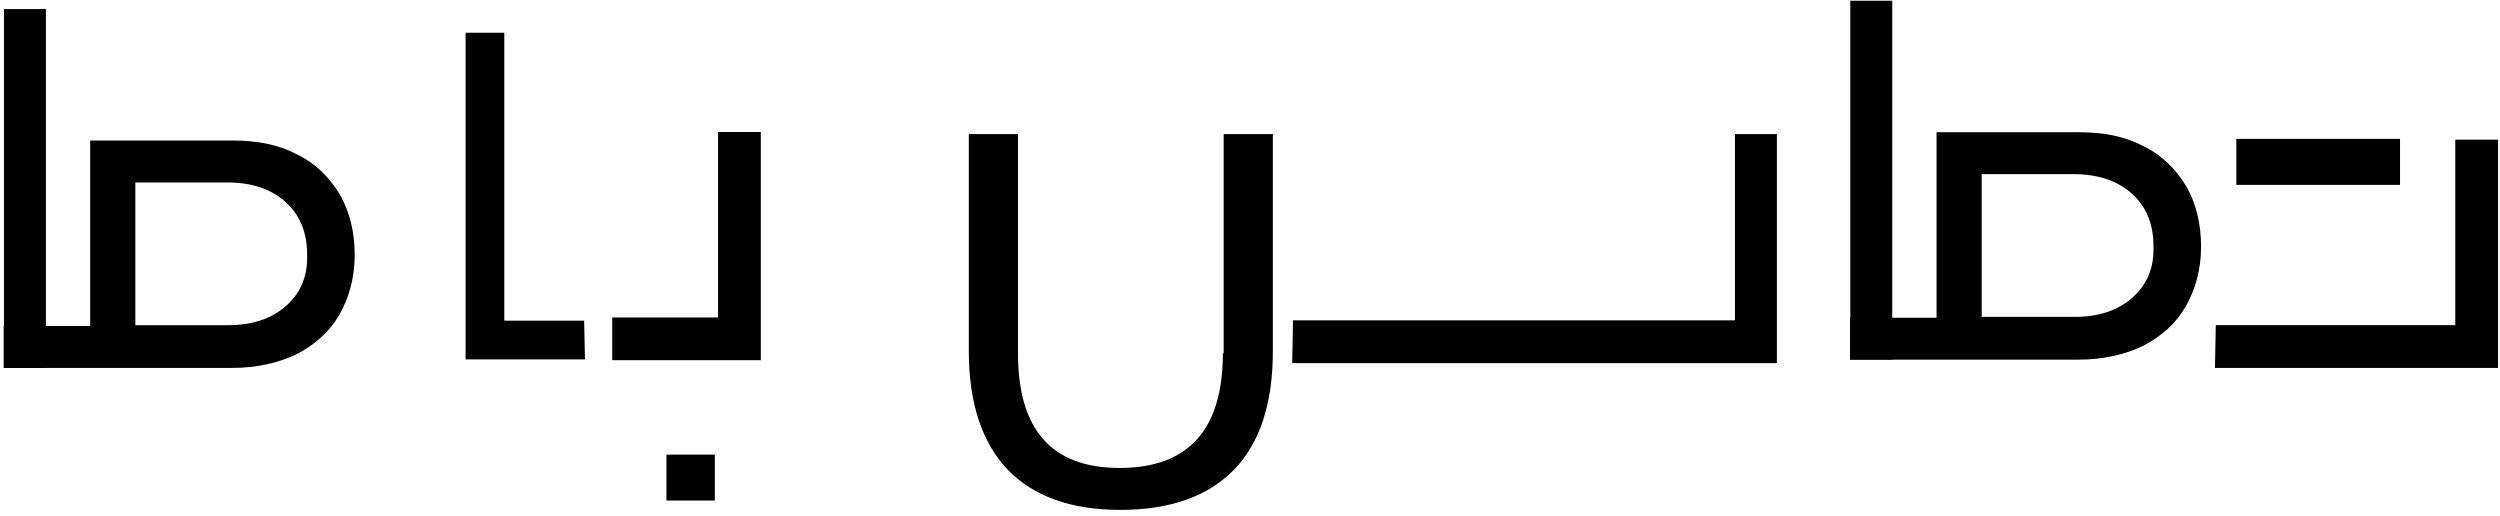 <svg width="310" height="64" fill="none" xmlns="http://www.w3.org/2000/svg"><path d="M215.134 16.625v23.1h-54.8l-.1 5.3h60.1v-28.4h-5.2zm-63.501 27.2c0 9.5-4.3 14.2-12.8 14.2-8.4 0-12.6-4.7-12.6-14.2v-27.2h-6.1v26.9c0 6.4 1.6 11.3 4.8 14.7 3.2 3.3 7.8 5 14 5s10.9-1.7 14.1-5c3.2-3.3 4.8-8.2 4.8-14.7v-26.9h-6.1v27.2h-.1zm145.971-26.602h-20.299v5.7h20.299v-5.7z" fill="#000"/><path d="M304.456 17.32v23h-29.7l-.1 5.3h35.1v-28.3h-5.3zM.492 45.625v-44.5h5.2v44.5" fill="#000"/><path d="M42.083 24.022c-1.3-2.1-3-3.8-5.3-4.9-2.3-1.2-4.9-1.7-8-1.7h-17.6v23H.457v5.2h28.326c3 0 5.7-.6 8-1.7 2.3-1.2 4.1-2.8 5.3-4.9 1.2-2.1 1.9-4.6 1.9-7.4 0-2.8-.6-5.4-1.9-7.6zm-6.6 13.9c-1.8 1.6-4.2 2.4-7.2 2.4h-11.5v-17.7h11.4c3 0 5.4.8 7.2 2.4 1.8 1.6 2.7 3.8 2.7 6.5.1 2.7-.8 4.8-2.6 6.4zm193.955 6.672V.094h5.199v44.5" fill="#000"/><path d="M271.032 22.995c-1.3-2.1-3-3.8-5.3-4.9-2.3-1.2-4.9-1.7-8-1.7h-17.6v23h-10.726v5.2h28.326c3 0 5.7-.6 8-1.7 2.3-1.2 4.1-2.8 5.3-4.9 1.2-2.1 1.9-4.6 1.9-7.4 0-2.8-.6-5.4-1.9-7.6zm-6.6 13.9c-1.8 1.6-4.2 2.4-7.2 2.4h-11.5v-17.7h11.4c3 0 5.4.8 7.2 2.4 1.8 1.6 2.7 3.8 2.7 6.5.1 2.7-.8 4.8-2.6 6.4zM72.534 44.563h-14.8v-40.5h4.8v35.7h9.9m16.605-23.396v23H75.914v5.3H94.34v-28.3h-5.3zm-.399 40h-6v5.7h6v-5.7z" fill="#000"/></svg>